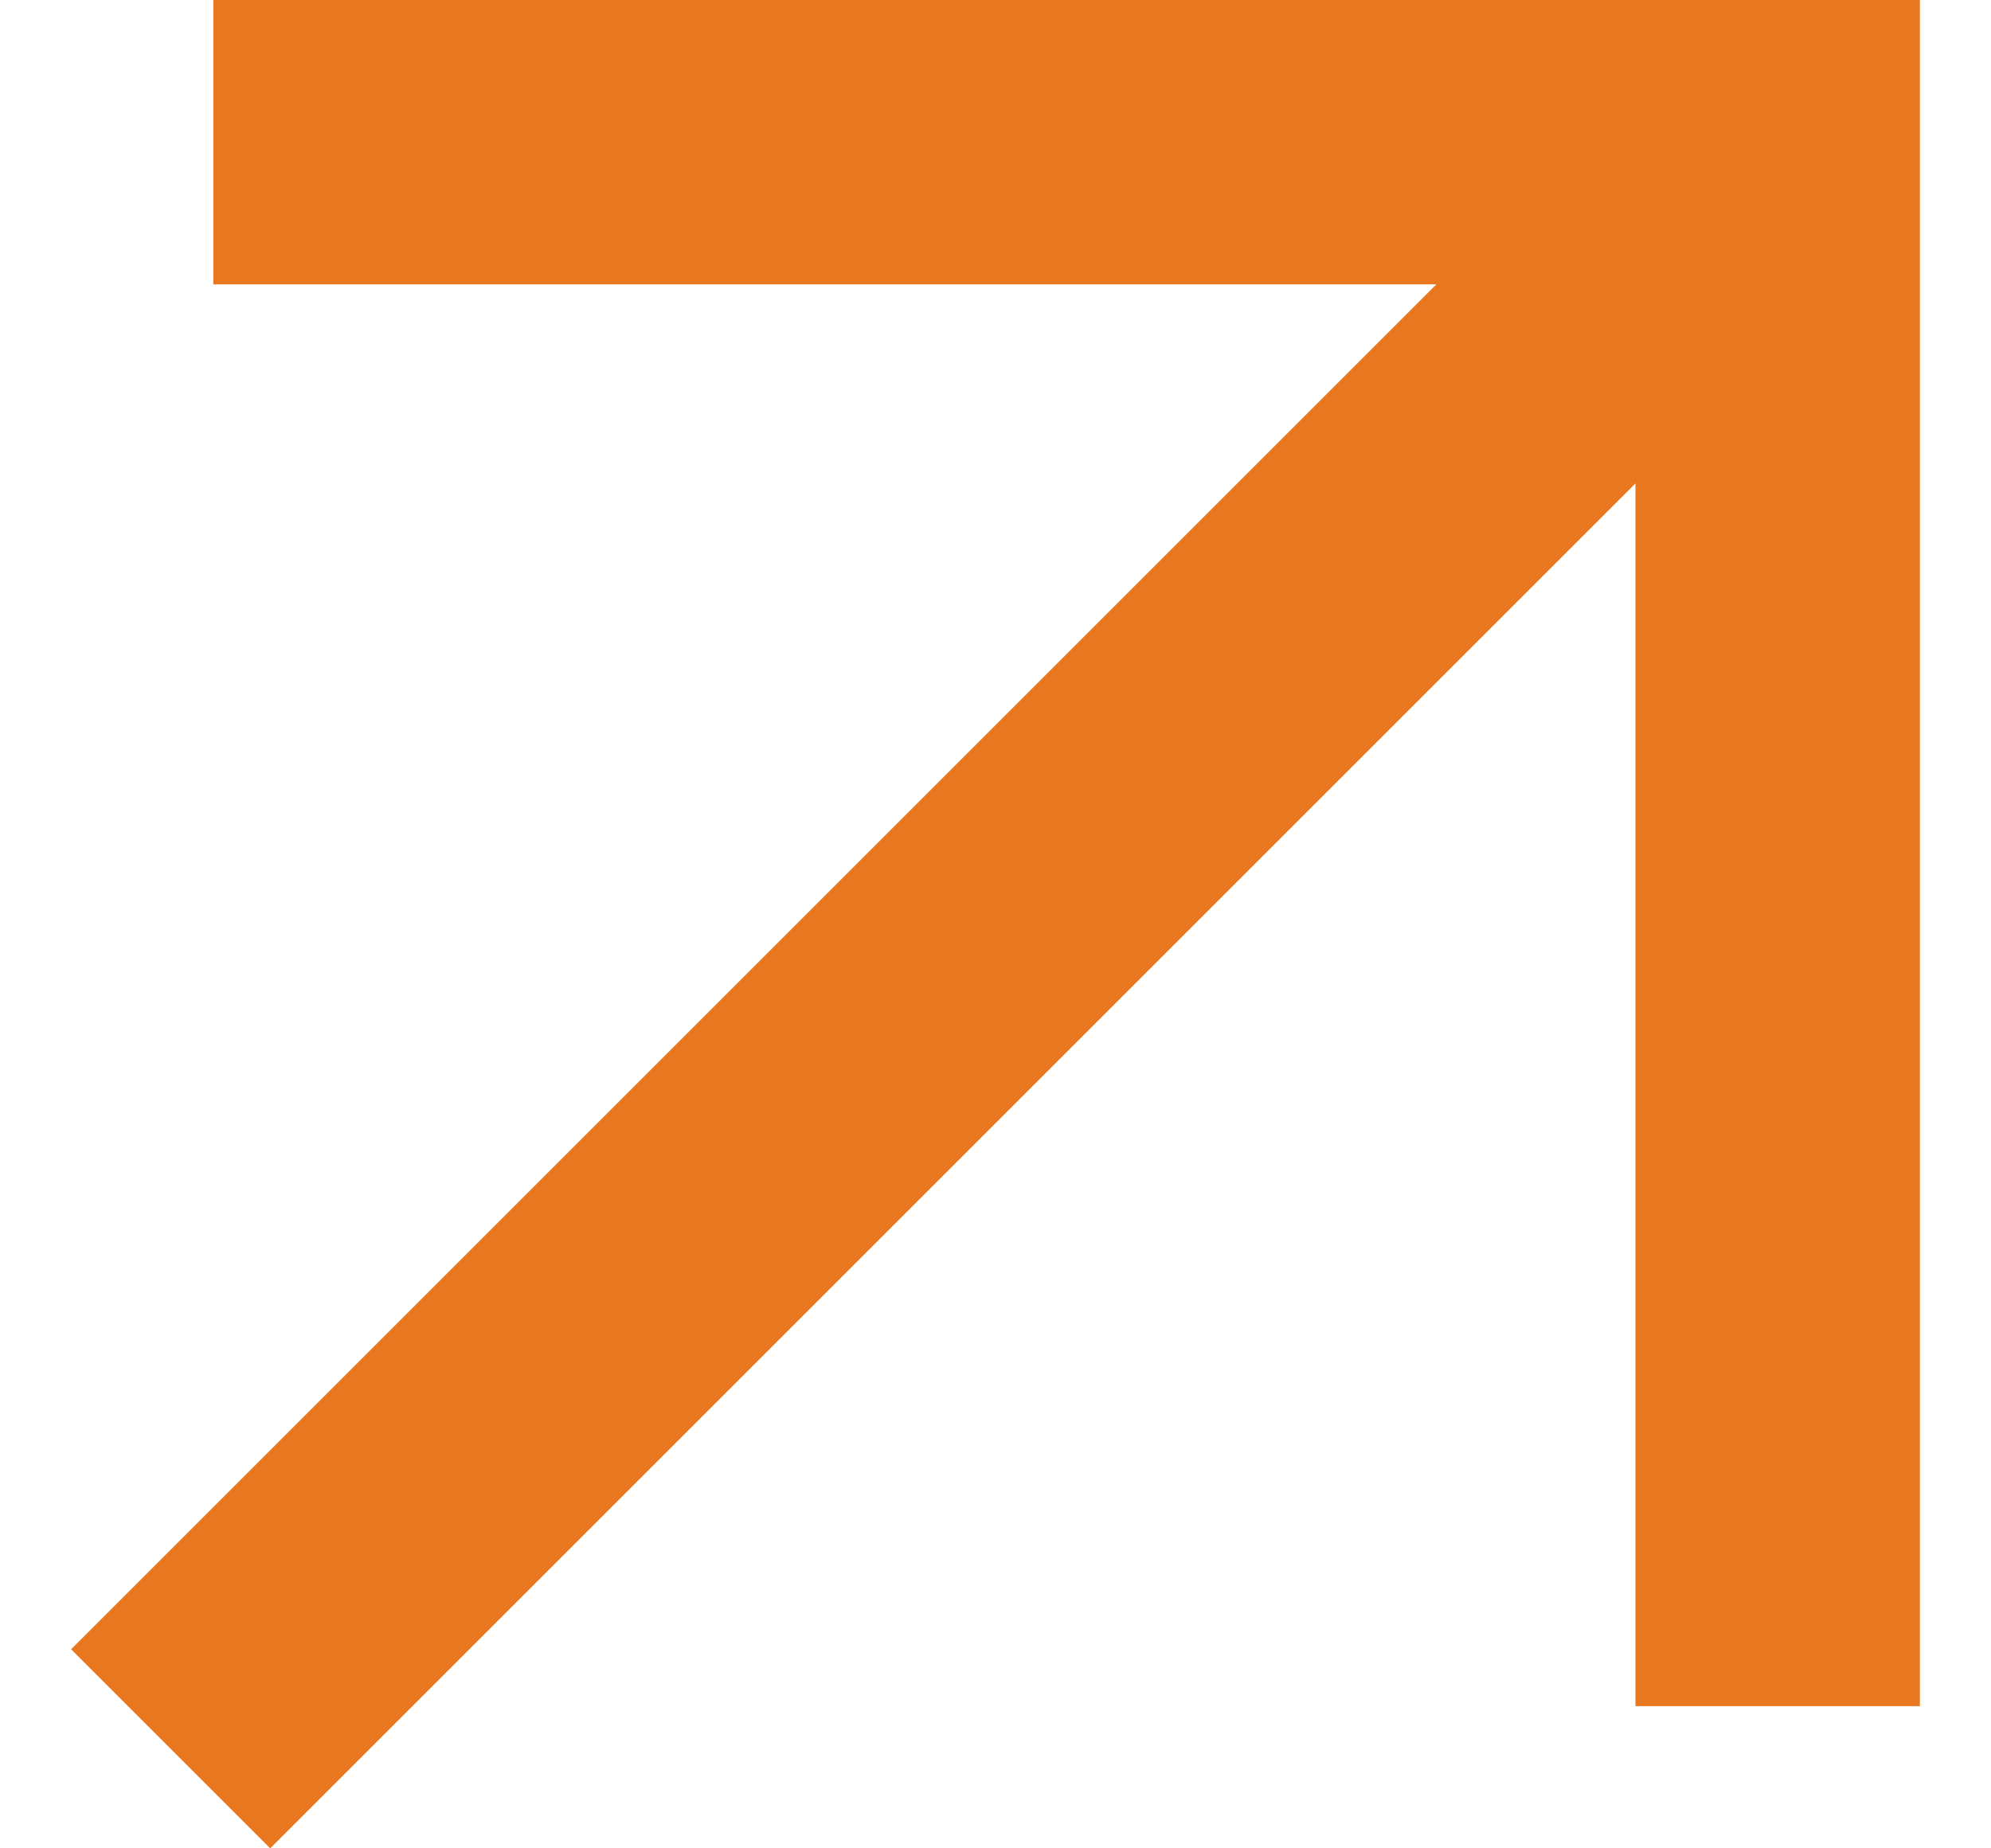 <svg xmlns="http://www.w3.org/2000/svg" id="Layer_1" viewBox="0 0 14 13"><defs><style>      .st0 {        fill: #e8771f;      }    </style></defs><path class="st0" d="M1.9,13L11.5,3.4v8.6h2V0H1.5v2h8.6L.5,11.6l1.4,1.4Z"></path></svg>